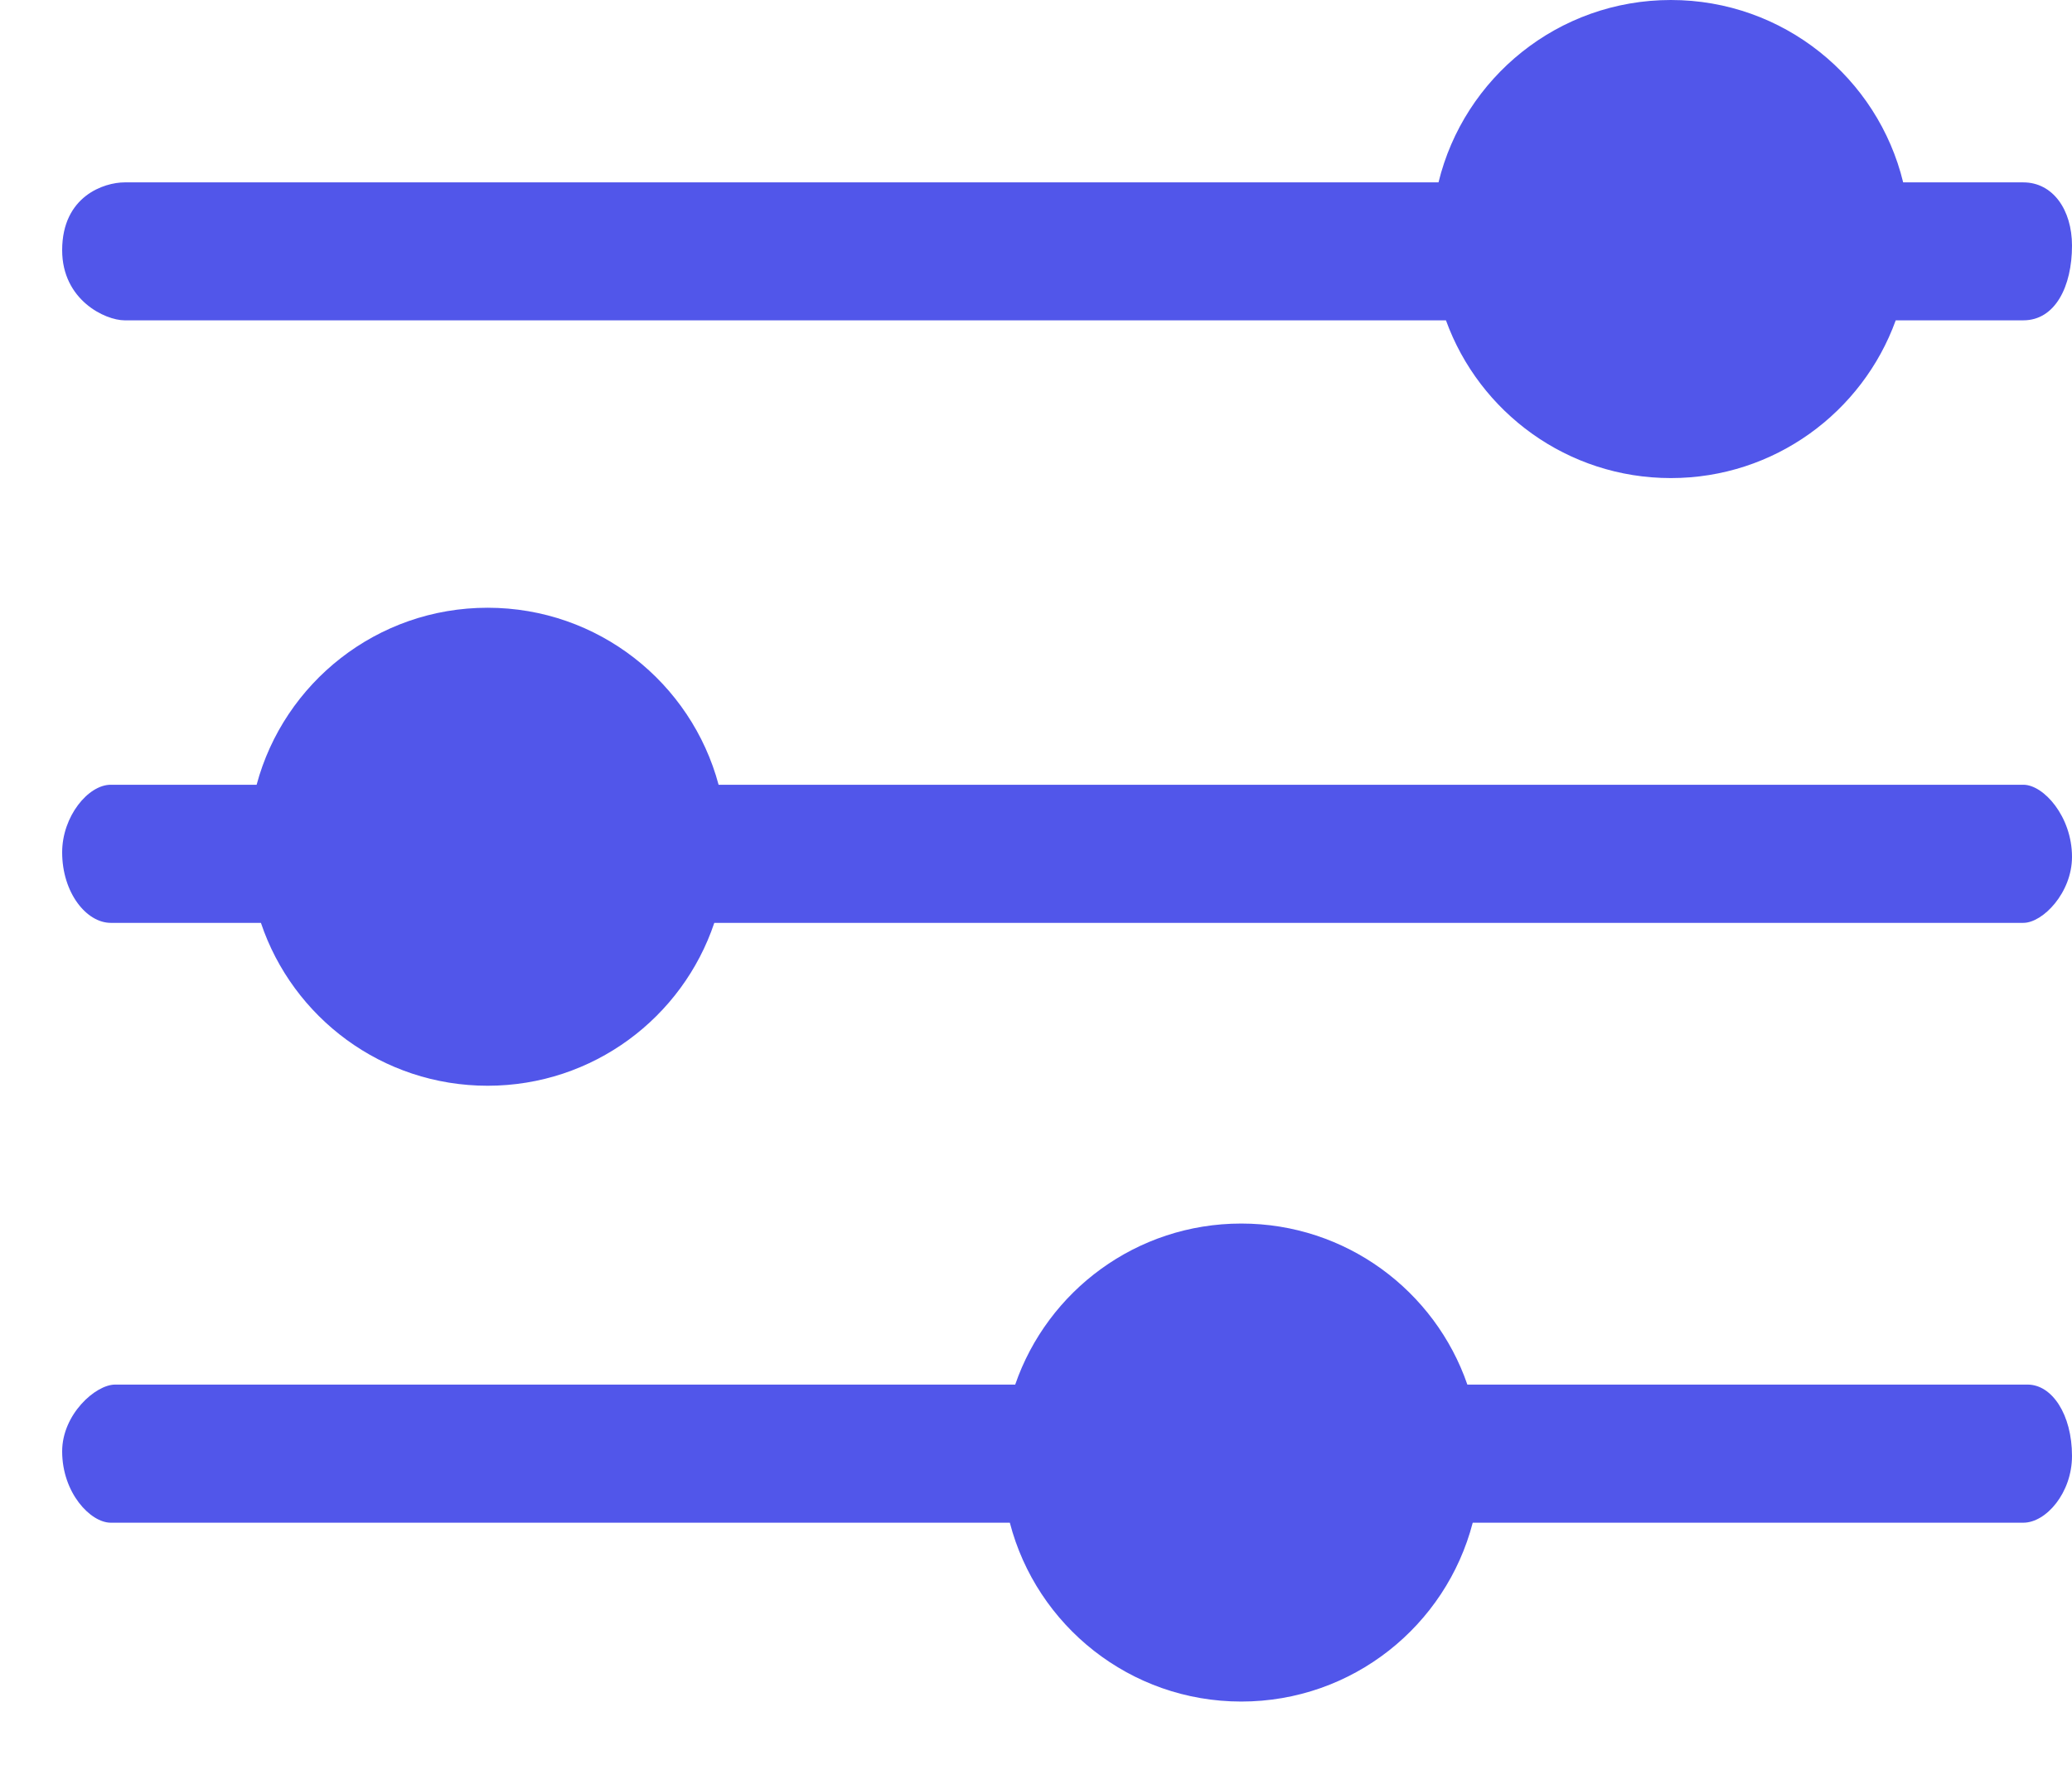 <svg width="27" height="23" viewBox="0 0 27 23" fill="none" xmlns="http://www.w3.org/2000/svg">
<path fill-rule="evenodd" clip-rule="evenodd" d="M24.8 2.377H26.366C26.748 2.377 27 2.731 27 3.202C27 3.732 26.782 4.175 26.366 4.175H24.703C24.269 5.374 23.121 6.231 21.773 6.231C20.424 6.231 19.276 5.374 18.842 4.175H1.624C1.371 4.175 0.81 3.911 0.81 3.261C0.81 2.554 1.36 2.377 1.624 2.377H18.745C19.077 1.013 20.306 0 21.773 0C23.239 0 24.469 1.013 24.8 2.377ZM3.344 10.228H1.443C1.148 10.228 0.81 10.642 0.81 11.109C0.81 11.635 1.126 12.028 1.443 12.028H3.4C3.814 13.262 4.98 14.151 6.354 14.151C7.728 14.151 8.894 13.262 9.308 12.028H26.366C26.62 12.028 27 11.635 27 11.168C27 10.642 26.63 10.228 26.366 10.228H9.364C9.008 8.899 7.795 7.921 6.354 7.921C4.913 7.921 3.7 8.899 3.344 10.228ZM26.366 19.846H19.191C18.843 21.187 17.625 22.177 16.175 22.177C14.725 22.177 13.507 21.187 13.159 19.846H1.443C1.179 19.846 0.81 19.457 0.81 18.916C0.81 18.435 1.245 18.046 1.499 18.046H13.229C13.65 16.824 14.81 15.947 16.175 15.947C17.54 15.947 18.7 16.824 19.121 18.046H26.422C26.739 18.046 27 18.435 27 18.976C27 19.457 26.662 19.846 26.366 19.846Z" fill="#5156EA"/>
</svg>
